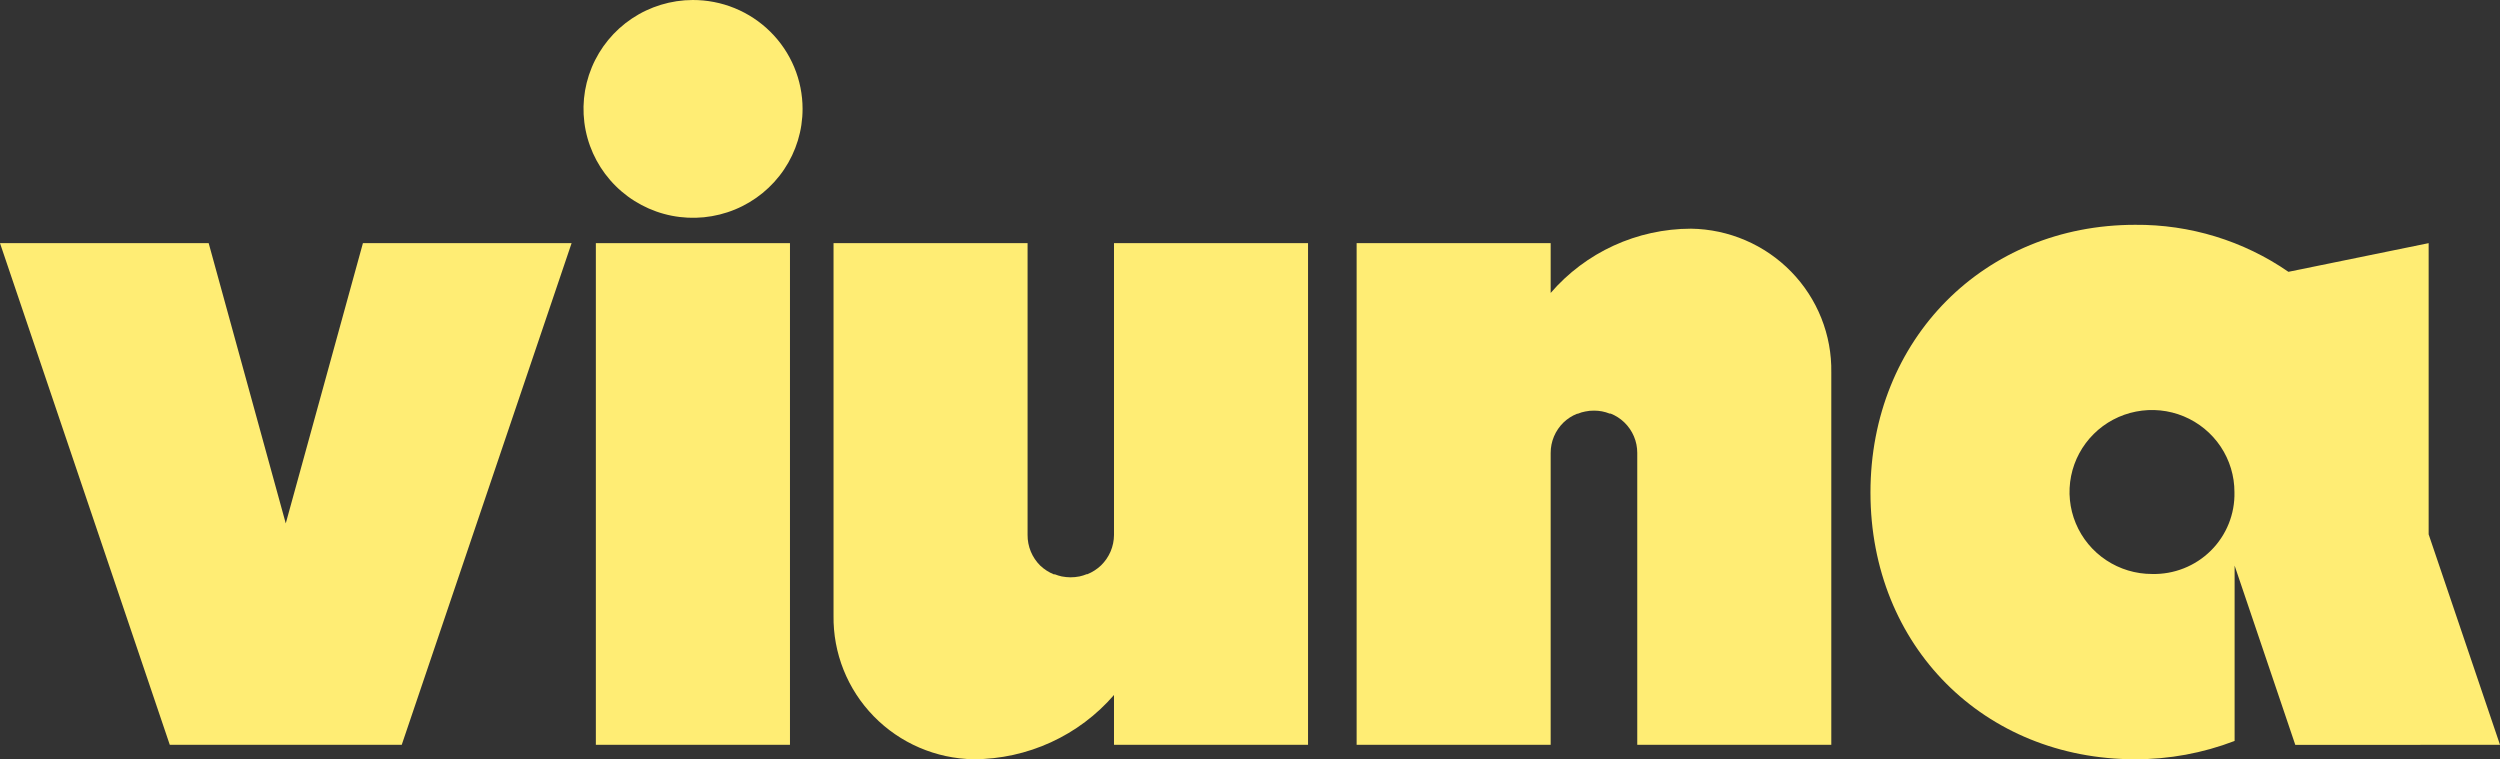 <svg width="135" height="41" viewBox="0 0 135 41" fill="none" xmlns="http://www.w3.org/2000/svg">
                        <rect x="0" y="0" width="135" height="41" fill="#333333" stroke="none"/>
                        <g clip-path="url(#clip0_491_58)">
                        <path d="M15.431 28.263L11.268 13.13H0L9.168 40.219H12.145H18.722H21.694L30.866 13.13H19.598L15.431 28.263Z" fill="#FFED74"></path>
                        <path d="M42.658 13.13H32.176V40.219H42.658V13.13Z" fill="#FFED74"></path>
                        <path d="M37.405 3.05017e-05C36.236 0.004 35.094 0.352 34.124 1C33.154 1.649 32.399 2.569 31.954 3.643C31.509 4.718 31.395 5.9 31.625 7.04C31.855 8.179 32.42 9.225 33.248 10.046C34.076 10.866 35.13 11.425 36.277 11.65C37.424 11.875 38.612 11.758 39.692 11.312C40.772 10.867 41.695 10.113 42.344 9.146C42.993 8.179 43.339 7.043 43.339 5.881C43.339 5.107 43.186 4.341 42.887 3.626C42.589 2.911 42.151 2.262 41.6 1.716C41.049 1.169 40.395 0.737 39.675 0.442C38.955 0.148 38.184 -0.002 37.405 3.05017e-05Z" fill="#FFED74"></path>
                        <path d="M60.156 28.883C60.155 29.19 60.093 29.494 59.973 29.777C59.852 30.06 59.677 30.316 59.456 30.531C59.244 30.733 58.995 30.894 58.723 31.005H58.684C58.557 31.058 58.425 31.099 58.289 31.128C58.132 31.159 57.973 31.174 57.813 31.175C57.653 31.174 57.494 31.158 57.337 31.128C57.21 31.1 57.086 31.062 56.965 31.014H56.903C56.632 30.902 56.383 30.742 56.17 30.54C55.952 30.323 55.779 30.064 55.662 29.78C55.545 29.495 55.486 29.191 55.489 28.883V13.13H45.011V33.239C44.981 35.267 45.761 37.223 47.181 38.678C48.601 40.134 50.544 40.969 52.584 41C54.022 40.996 55.443 40.683 56.75 40.084C58.057 39.486 59.218 38.614 60.156 37.529V40.219H70.634V13.13H60.156V28.883Z" fill="#FFED74"></path>
                        <path d="M91.308 12.349C89.869 12.352 88.448 12.663 87.141 13.262C85.834 13.861 84.672 14.733 83.736 15.819V13.13H73.258V40.219H83.736V24.461C83.735 24.154 83.796 23.85 83.915 23.567C84.035 23.284 84.21 23.027 84.431 22.813C84.644 22.609 84.894 22.448 85.169 22.34H85.207C85.334 22.285 85.467 22.245 85.603 22.221C85.759 22.187 85.919 22.172 86.079 22.174C86.368 22.173 86.654 22.227 86.922 22.335H86.979C87.252 22.444 87.501 22.604 87.712 22.808C87.934 23.022 88.111 23.278 88.231 23.561C88.351 23.844 88.413 24.149 88.412 24.456V40.219H98.89V20.109C98.906 19.106 98.723 18.109 98.351 17.176C97.979 16.242 97.426 15.391 96.723 14.671C96.02 13.95 95.182 13.374 94.255 12.976C93.328 12.577 92.332 12.364 91.322 12.349" fill="#FFED74"></path>
                        <path d="M135 40.219L131.147 28.855V13.13L123.575 14.678C121.145 13 118.251 12.114 115.292 12.14C107.168 12.14 101.005 18.296 101.005 26.596C101.005 34.897 107.148 41 115.292 41C117.131 41.005 118.954 40.669 120.669 40.011V30.541L123.946 40.224L135 40.219ZM116.207 30.995C115.326 30.995 114.464 30.735 113.732 30.248C112.999 29.761 112.429 29.069 112.092 28.26C111.755 27.45 111.668 26.56 111.84 25.701C112.013 24.842 112.438 24.053 113.062 23.434C113.685 22.815 114.48 22.394 115.344 22.225C116.208 22.055 117.104 22.144 117.918 22.48C118.731 22.817 119.426 23.386 119.914 24.115C120.402 24.845 120.662 25.701 120.66 26.577C120.674 27.162 120.568 27.743 120.349 28.286C120.13 28.829 119.802 29.322 119.386 29.735C118.969 30.148 118.473 30.473 117.926 30.689C117.38 30.906 116.795 31.01 116.207 30.995Z" fill="#FFED74"></path>
                        </g>
                        <defs>
                        <clipPath id="clip0_491_58">
                        <rect width="135" height="41" fill="white"></rect>
                        </clipPath>
                        </defs>
                        </svg>